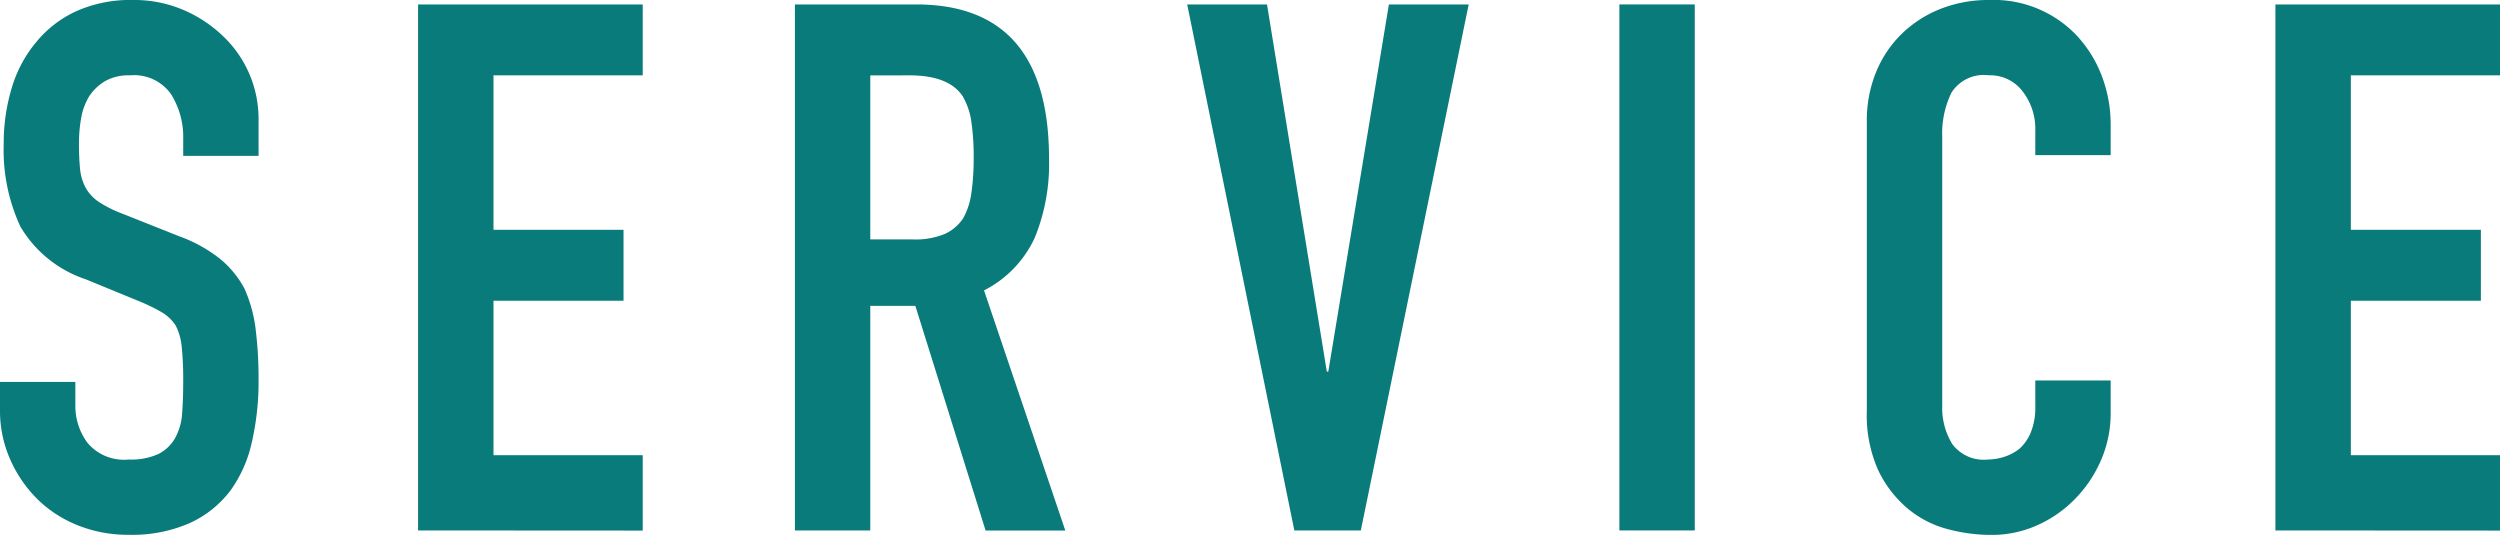 <svg id="レイヤー_1" data-name="レイヤー 1" xmlns="http://www.w3.org/2000/svg" width="148.895" height="31.855" viewBox="0 0 148.895 31.855"><defs><style>.cls-1{isolation:isolate;}.cls-2{fill:#097b7b;}</style></defs><g id="Service" class="cls-1"><g class="cls-1"><path class="cls-2" d="M15.4,9.284H10.912V8.271a4.8,4.8,0,0,0-.725-2.662A2.686,2.686,0,0,0,7.744,4.488a2.82,2.82,0,0,0-1.5.352,2.961,2.961,0,0,0-.924.88,3.74,3.74,0,0,0-.484,1.3,8.474,8.474,0,0,0-.132,1.518,14.9,14.9,0,0,0,.066,1.54,2.936,2.936,0,0,0,.33,1.1,2.45,2.45,0,0,0,.77.836,7.038,7.038,0,0,0,1.387.7l3.431,1.364a8.514,8.514,0,0,1,2.42,1.342A5.791,5.791,0,0,1,14.564,17.2a8.37,8.37,0,0,1,.661,2.4A23.99,23.99,0,0,1,15.4,22.66a16.073,16.073,0,0,1-.4,3.674,7.768,7.768,0,0,1-1.275,2.882,6.332,6.332,0,0,1-2.42,1.935,8.534,8.534,0,0,1-3.653.7,7.994,7.994,0,0,1-3.036-.571A7.221,7.221,0,0,1,2.2,29.7,7.682,7.682,0,0,1,.6,27.346,7.133,7.133,0,0,1,0,24.42V22.748H4.488v1.408a3.665,3.665,0,0,0,.726,2.222,2.829,2.829,0,0,0,2.442.99,3.936,3.936,0,0,0,1.782-.33,2.385,2.385,0,0,0,.991-.946,3.485,3.485,0,0,0,.418-1.474q.066-.858.065-1.914a18.882,18.882,0,0,0-.088-2.024,3.5,3.5,0,0,0-.351-1.277,2.5,2.5,0,0,0-.815-.792,10.737,10.737,0,0,0-1.342-.659L5.1,16.632A7.112,7.112,0,0,1,1.21,13.485a10.828,10.828,0,0,1-.989-4.9A11.383,11.383,0,0,1,.7,5.235,7.608,7.608,0,0,1,2.156,2.508,6.652,6.652,0,0,1,4.511.682,7.861,7.861,0,0,1,7.92,0a7.444,7.444,0,0,1,3.059.616,7.889,7.889,0,0,1,2.4,1.628A6.8,6.8,0,0,1,15.4,7.084Z"/><path class="cls-2" d="M24.9,31.592V.264H38.279V4.488H29.392v9.2h7.744v4.224H29.392v9.2h8.887v4.488Z"/><path class="cls-2" d="M47.344,31.592V.264H54.56q7.92,0,7.919,9.2a11.608,11.608,0,0,1-.857,4.708,6.651,6.651,0,0,1-3.015,3.124l4.84,14.3H58.7L54.516,18.216H51.832V31.592Zm4.488-27.1v9.768h2.552a4.51,4.51,0,0,0,1.891-.33,2.575,2.575,0,0,0,1.1-.947,4.306,4.306,0,0,0,.483-1.517,14.593,14.593,0,0,0,.132-2.09,14.6,14.6,0,0,0-.132-2.09,4.184,4.184,0,0,0-.527-1.562Q56.5,4.487,54.164,4.488Z"/><path class="cls-2" d="M87.472.264,81.048,31.592h-3.96L70.707.264H75.46l3.563,21.868h.088L82.72.264Z"/><path class="cls-2" d="M96.447,31.592V.264h4.489V31.592Z"/><path class="cls-2" d="M125.707,22.66V24.6a6.993,6.993,0,0,1-.55,2.75,7.628,7.628,0,0,1-1.518,2.31,7.325,7.325,0,0,1-2.266,1.606,6.633,6.633,0,0,1-2.794.593,10.072,10.072,0,0,1-2.6-.351,6.131,6.131,0,0,1-2.376-1.233,6.783,6.783,0,0,1-1.738-2.265,8.02,8.02,0,0,1-.681-3.542V7.216a7.634,7.634,0,0,1,.527-2.861,6.737,6.737,0,0,1,1.5-2.288A6.971,6.971,0,0,1,115.521.55a7.773,7.773,0,0,1,2.97-.55,6.806,6.806,0,0,1,5.148,2.067,7.377,7.377,0,0,1,1.518,2.4,8.112,8.112,0,0,1,.55,3.013V9.24h-4.488v-1.5a3.632,3.632,0,0,0-.748-2.288,2.424,2.424,0,0,0-2.024-.968,2.279,2.279,0,0,0-2.221,1.033,5.531,5.531,0,0,0-.551,2.619V24.156a4.135,4.135,0,0,0,.595,2.287,2.335,2.335,0,0,0,2.133.925,3.248,3.248,0,0,0,.946-.154,2.822,2.822,0,0,0,.946-.506,2.664,2.664,0,0,0,.66-.968,3.927,3.927,0,0,0,.264-1.54V22.66Z"/><path class="cls-2" d="M135.519,31.592V.264H148.9V4.488h-8.888v9.2h7.744v4.224h-7.744v9.2H148.9v4.488Z"/></g></g></svg>